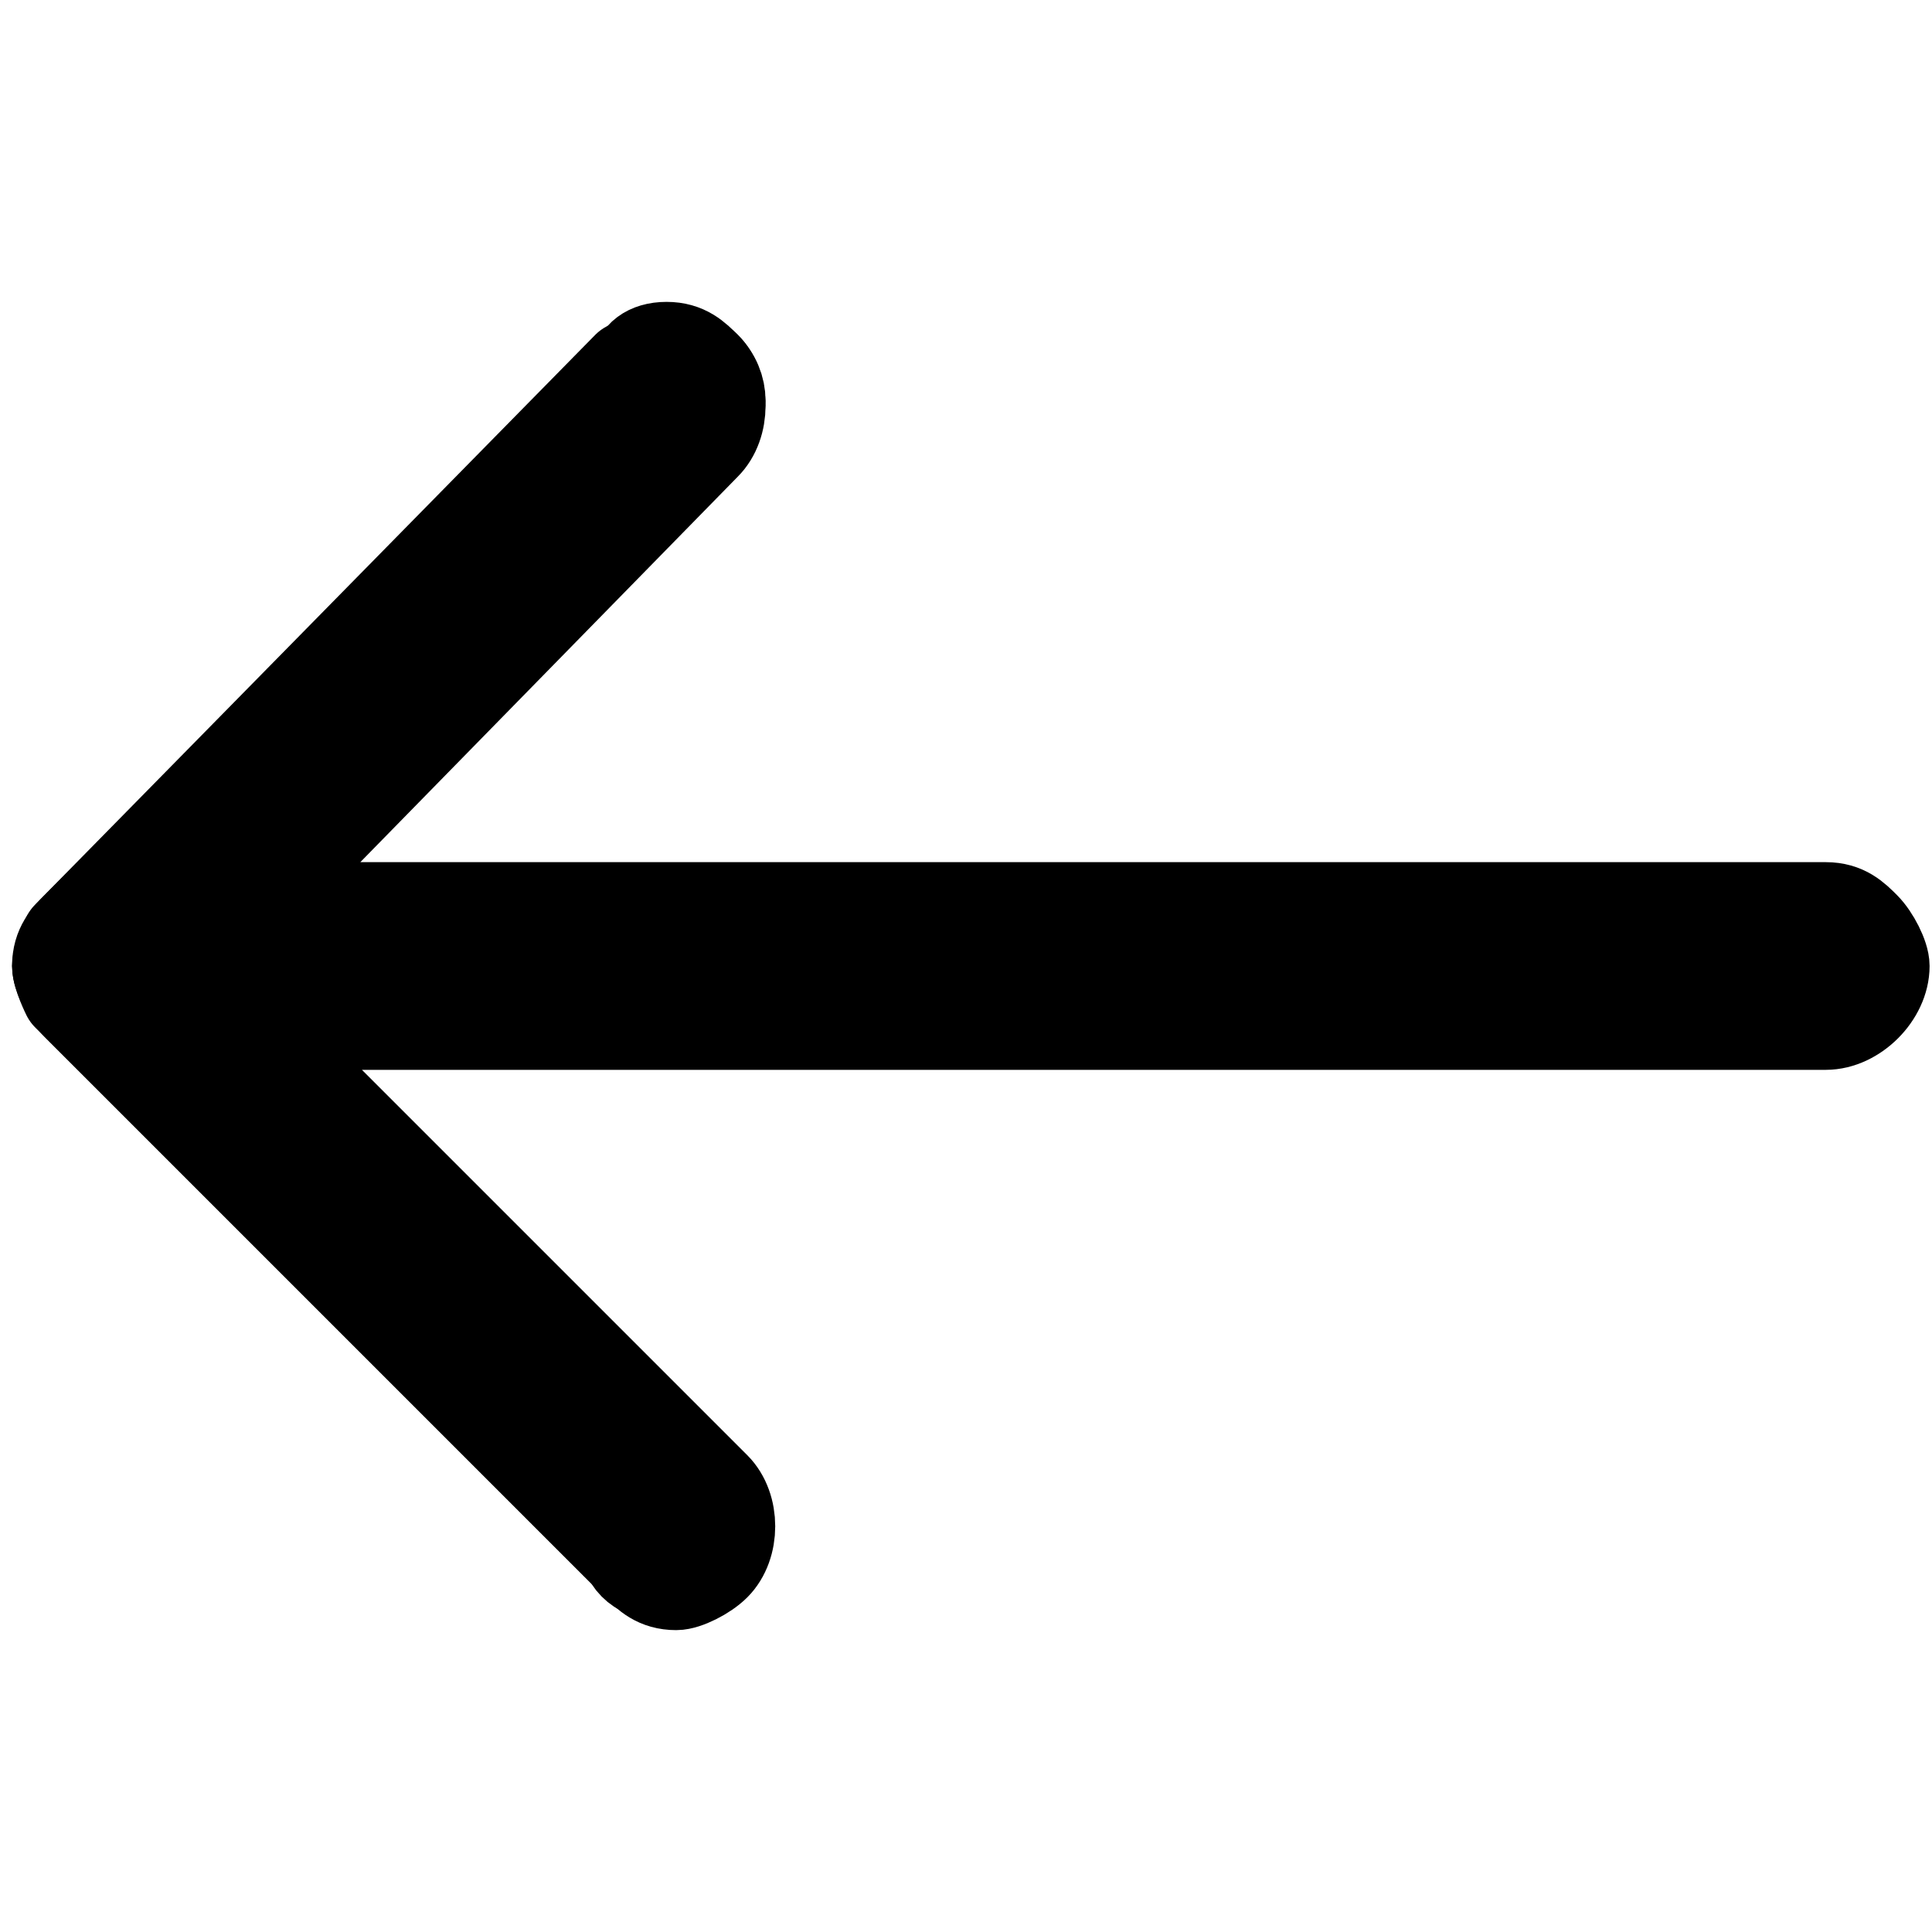 <?xml version="1.0" encoding="utf-8"?>
<!-- Generator: Adobe Illustrator 25.0.1, SVG Export Plug-In . SVG Version: 6.00 Build 0)  -->
<svg version="1.1" id="Layer_1" xmlns="http://www.w3.org/2000/svg" xmlns:xlink="http://www.w3.org/1999/xlink" x="0px" y="0px"
	 viewBox="0 0 20 20" style="enable-background:new 0 0 20 20;" xml:space="preserve">
<style type="text/css">
	.st0{stroke:#000000;stroke-width:0.95;stroke-linecap:round;stroke-linejoin:round;stroke-miterlimit:10;}
</style>
<g>
	<g>
		<path class="st0" d="M6.9,16.3c0.1,0,0.3-0.1,0.4-0.1c0.2-0.2,0.2-0.5,0-0.7l-5-5h16.6c0.3,0,0.5-0.2,0.5-0.5
			c0-0.3-0.2-0.5-0.5-0.5H2.3l5-5c0.2-0.2,0.2-0.5,0-0.7C7.2,3.8,7,3.7,6.9,3.7c-0.1,0-0.3,0.1-0.4,0.1L0.7,9.7
			C0.7,9.7,0.6,9.9,0.6,10c0,0.1,0.1,0.3,0.1,0.3l5.8,5.8C6.6,16.3,6.8,16.3,6.9,16.3z"/>
		<path class="st0" d="M6.9,3.8c-0.1,0-0.2,0-0.3,0.1L0.8,9.7C0.8,9.8,0.7,9.9,0.7,10s0,0.2,0.1,0.3l5.8,5.8
			c0.1,0.1,0.2,0.1,0.3,0.1s0.2,0,0.3-0.1c0.2-0.2,0.2-0.4,0-0.5L2,10.4h16.9c0.2,0,0.4-0.2,0.4-0.4s-0.2-0.4-0.4-0.4c0,0,0,0,0,0H2
			l5.1-5.1c0.2-0.2,0.2-0.4,0-0.5C7.1,3.9,7,3.8,6.9,3.8 M6.9,3.6c0.2,0,0.3,0.1,0.4,0.2c0.2,0.2,0.2,0.6,0,0.8L2.6,9.4h16.3h0
			c0.2,0,0.3,0.1,0.4,0.2c0.1,0.1,0.2,0.3,0.2,0.4c0,0.3-0.3,0.6-0.6,0.6H2.6l4.8,4.8c0.2,0.2,0.2,0.6,0,0.8
			c-0.1,0.1-0.3,0.2-0.4,0.2c-0.2,0-0.3-0.1-0.4-0.2l-5.8-5.8c-0.1-0.1-0.2-0.3-0.2-0.4c0-0.2,0.1-0.3,0.2-0.4l5.8-5.8
			C6.6,3.7,6.7,3.6,6.9,3.6L6.9,3.6z"/>
	</g>
</g>
</svg>

